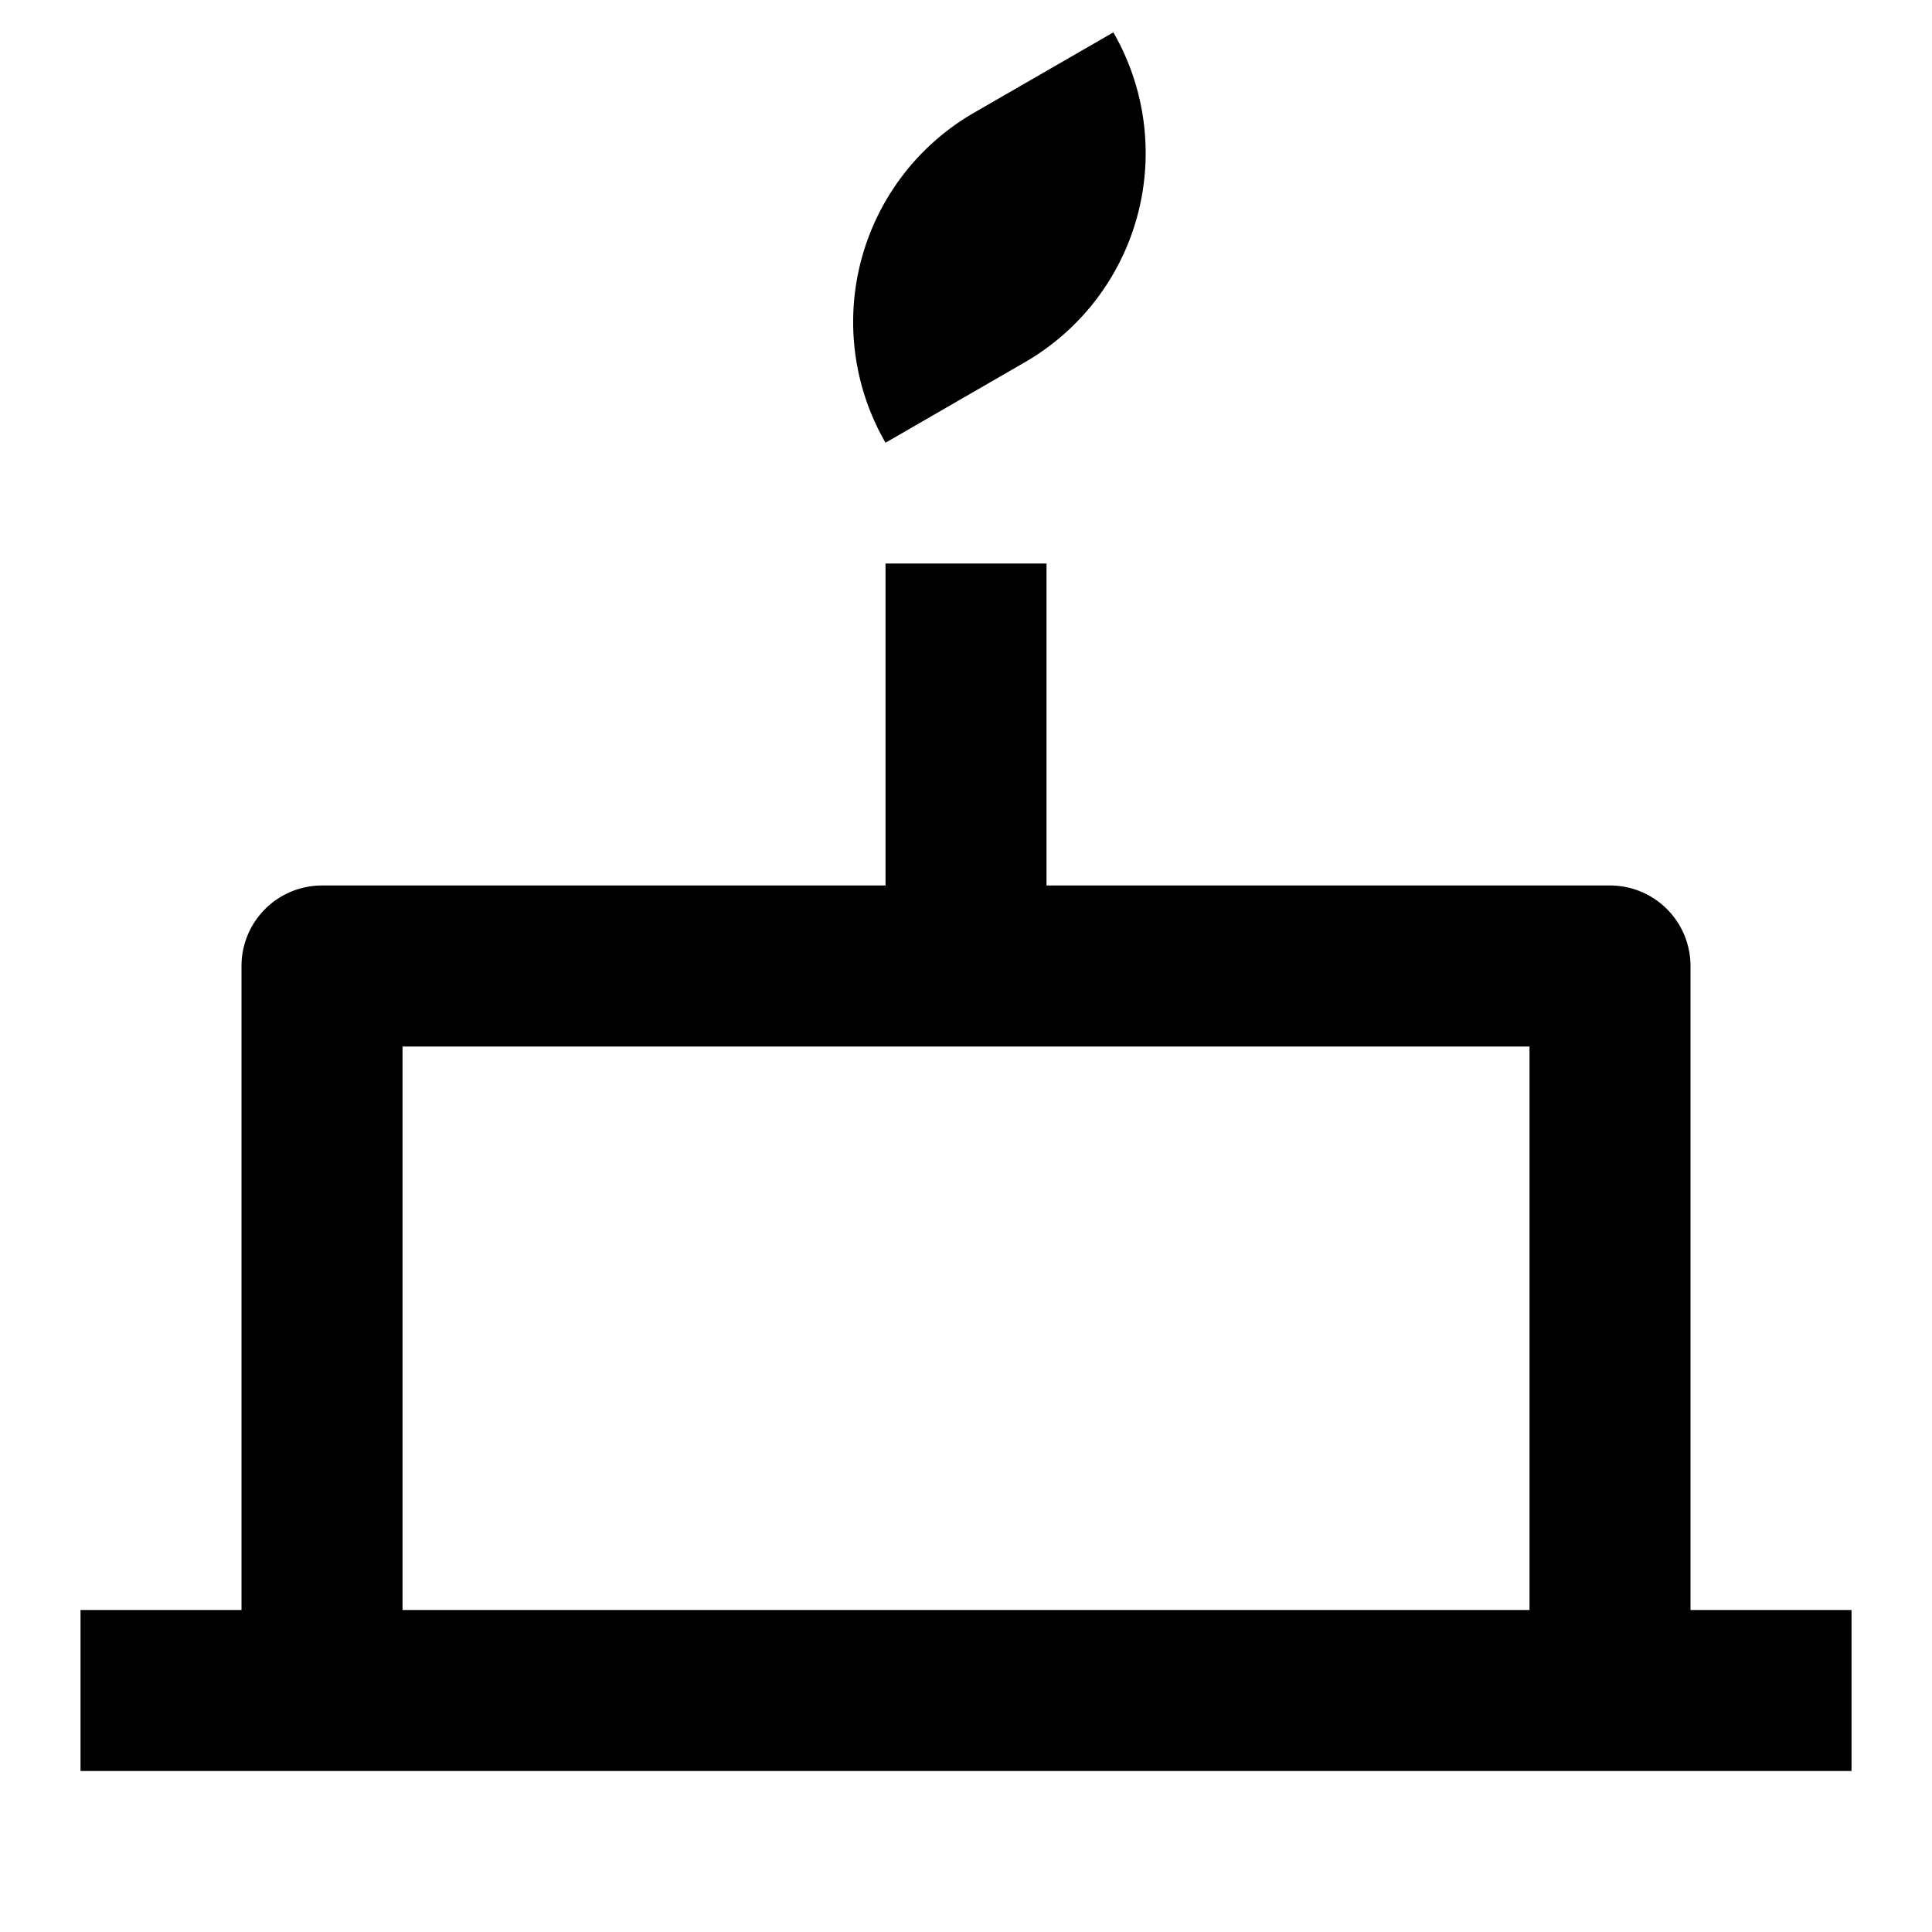 <svg width="52" height="52" viewBox="0 0 52 52" xmlns="http://www.w3.org/2000/svg"><path d="M28.167 15.167v8.666h15.167A2.166 2.166 0 0145.5 26v17.333h4.334v4.334H2.167v-4.334H6.5V26a2.167 2.167 0 012.167-2.167h15.167v-8.666h4.333zm13 13H10.834v15.166h30.333V28.167zM29.965.87a6.5 6.5 0 01-2.379 8.879l-3.752 2.167a6.5 6.5 0 012.379-8.88L29.965.872z"/></svg>